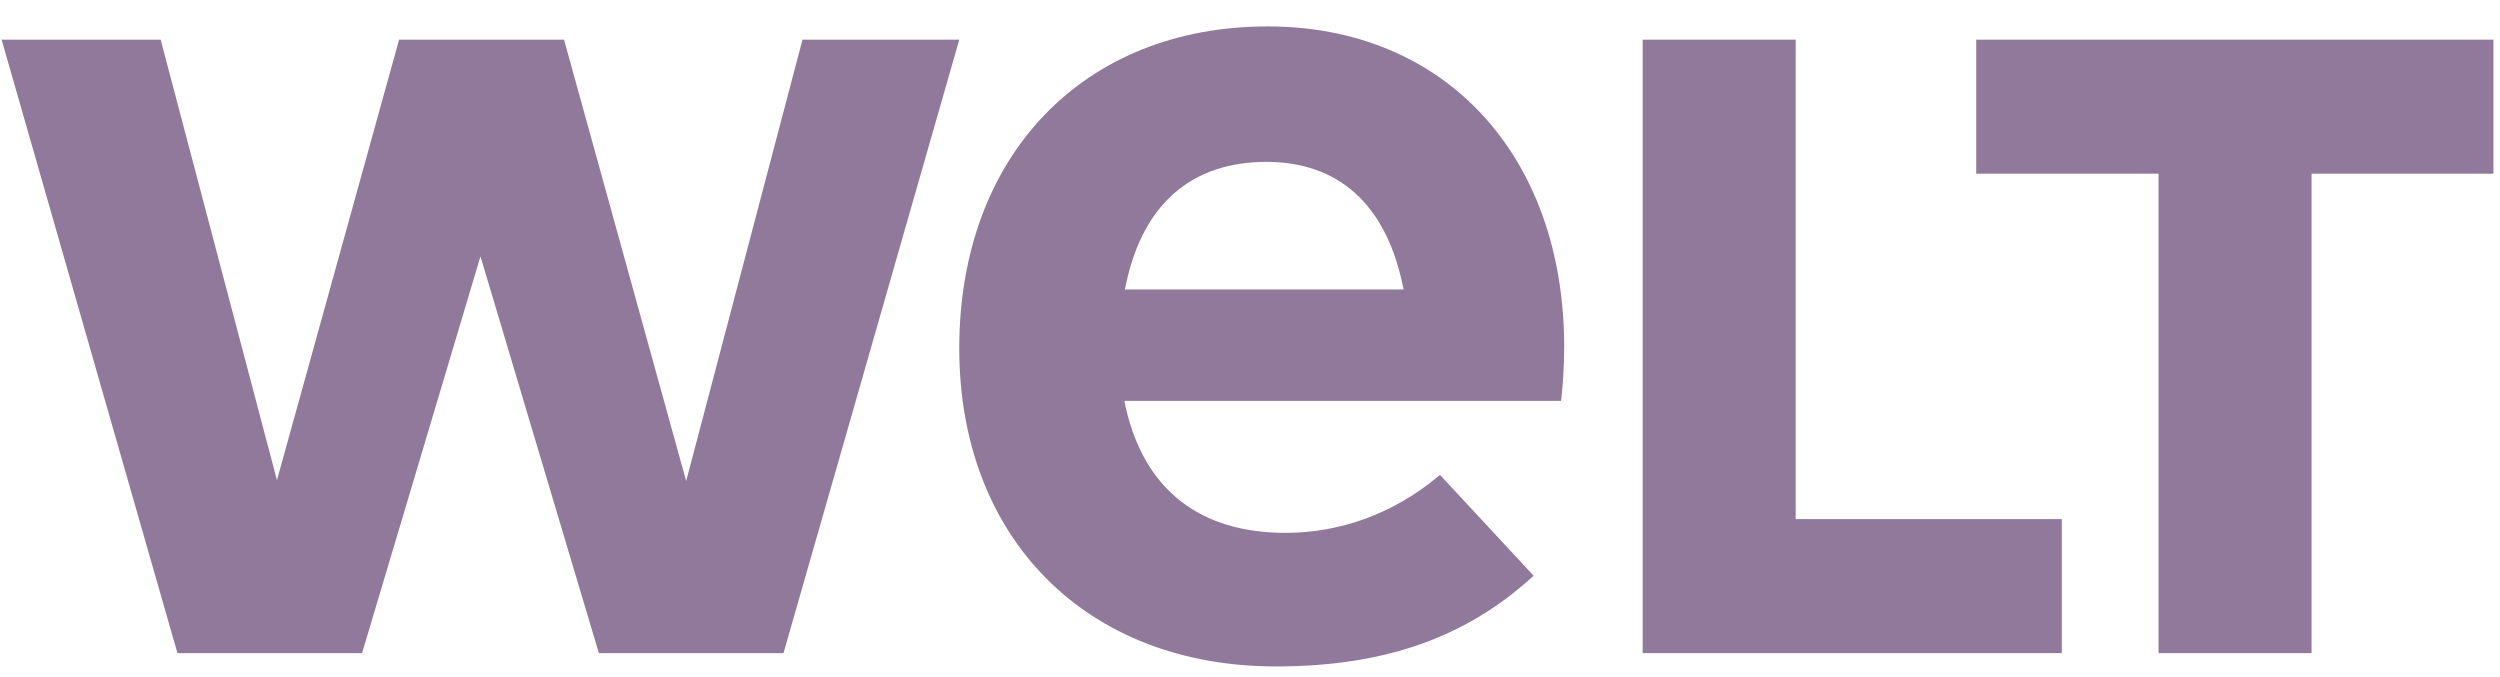 <?xml version="1.0" encoding="UTF-8"?> <svg xmlns="http://www.w3.org/2000/svg" width="96" height="26" viewBox="0 0 96 26" fill="none"><g clip-path="url(#clip0_729_18616)"><path d="M82.888 6.669H75.887V1.523H95.748V6.669H88.764V25.08H82.888V6.669Z" fill="#745881" fill-opacity="0.8"></path><path d="M63.078 1.523H68.954V19.934H79.173V25.08H63.078V1.523Z" fill="#745881" fill-opacity="0.8"></path><path d="M58.891 22.108L58.815 22.177C56.243 24.506 53.123 25.591 48.995 25.591C41.722 25.591 36.836 20.682 36.836 13.374C36.836 5.981 41.596 1.014 48.681 1.014C55.465 1.014 60.041 5.942 60.065 13.278C60.065 14.001 60.016 14.864 59.944 15.393H43.176L43.233 15.666C43.953 18.803 46.072 20.461 49.359 20.461C51.492 20.461 53.519 19.713 55.22 18.299L55.296 18.236L58.891 22.108ZM53.9 11.115L53.841 10.846C53.174 7.817 51.373 6.216 48.632 6.216C45.773 6.216 43.914 7.817 43.253 10.847L43.195 11.115H53.9Z" fill="#745881" fill-opacity="0.8"></path><path d="M26.349 18.472L21.659 1.523H15.325L10.635 18.438L6.169 1.523H0.062L6.814 25.08H13.903L18.45 9.843L22.997 25.08H30.086L36.836 1.523H30.816L26.349 18.472Z" fill="#745881" fill-opacity="0.8"></path></g><defs><clipPath id="clip0_729_18616"><rect width="96" height="25" fill="white" transform="translate(0 0.821)"></rect></clipPath></defs></svg> 